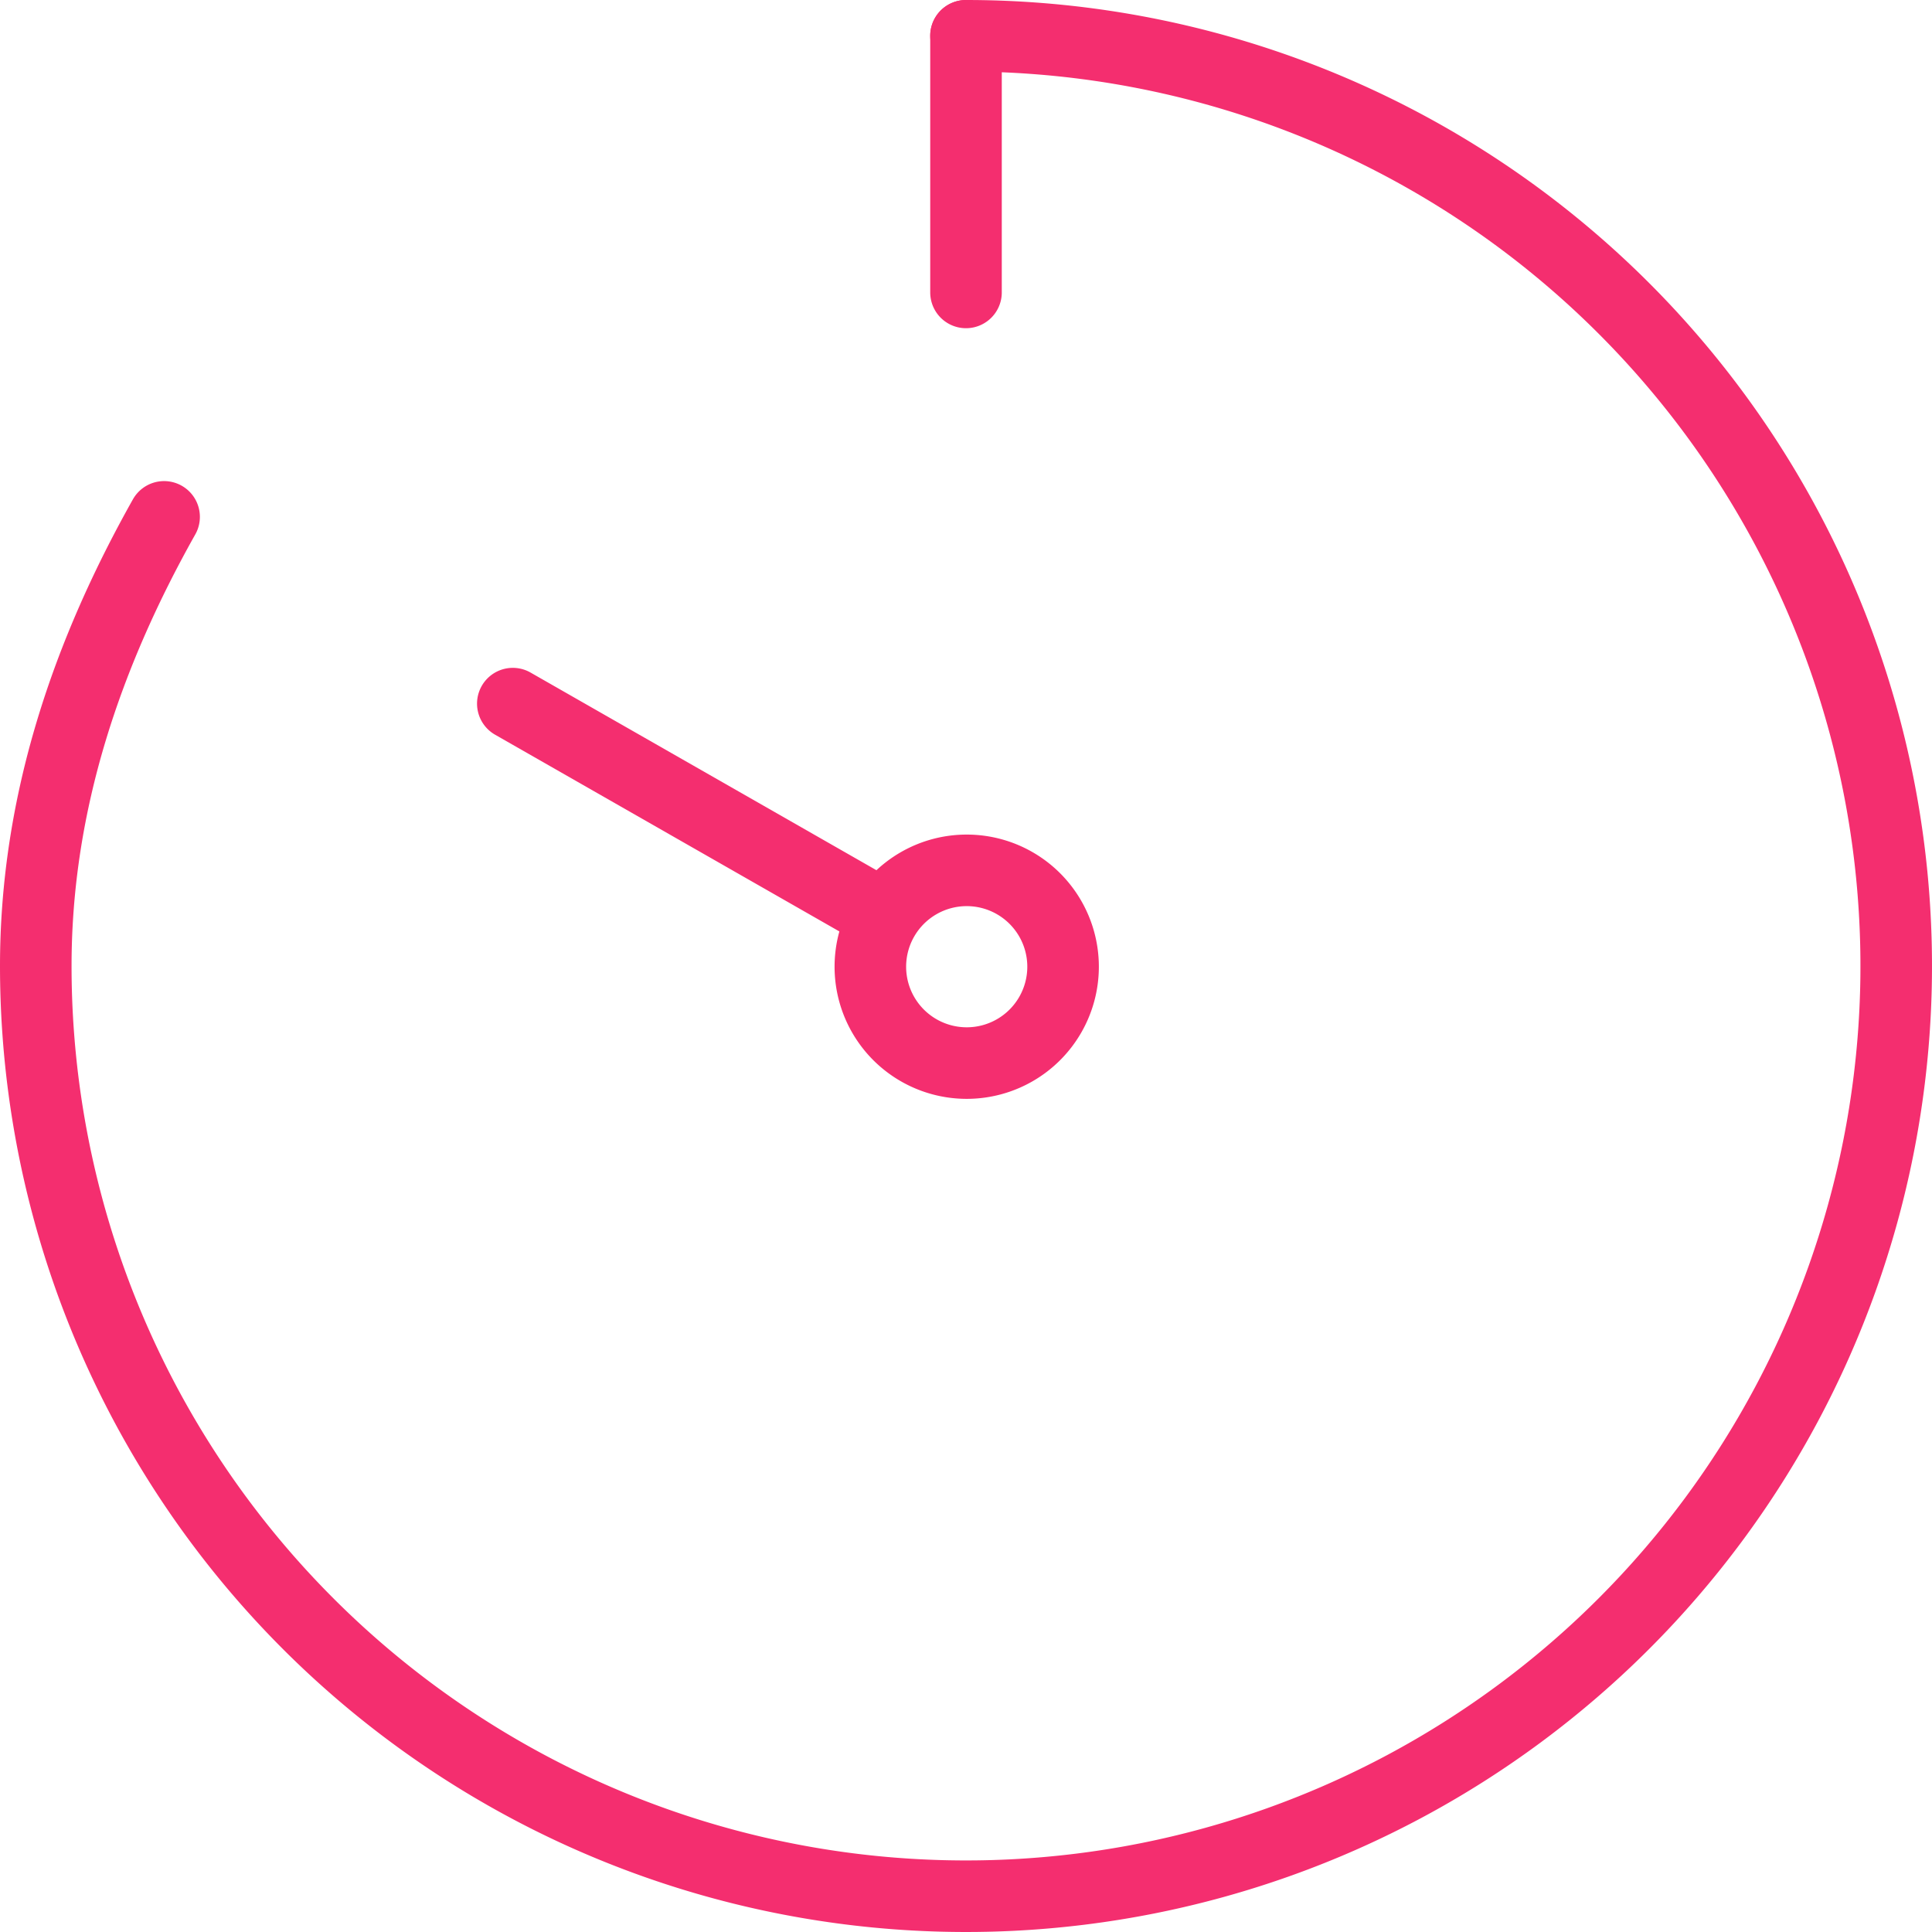 <svg xmlns="http://www.w3.org/2000/svg" width="81" height="81" viewBox="0 0 81 81"><path fill="none" stroke="#f42e6f" stroke-linecap="round" stroke-linejoin="round" stroke-miterlimit="50" stroke-width="3" d="M6.88 21.67C3.71 27.31 1.5 33.57 1.5 40.5a39 39 0 1 0 39-39"/><path fill="none" stroke="#f42e6f" stroke-linecap="round" stroke-linejoin="round" stroke-miterlimit="50" stroke-width="3" d="M44.57 40.53a4.04 4.04 0 1 1-8.08 0 4.04 4.04 0 0 1 8.08 0zM36.83 38.26L21.5 29.5M40.5 12.26V1.5"/></svg>